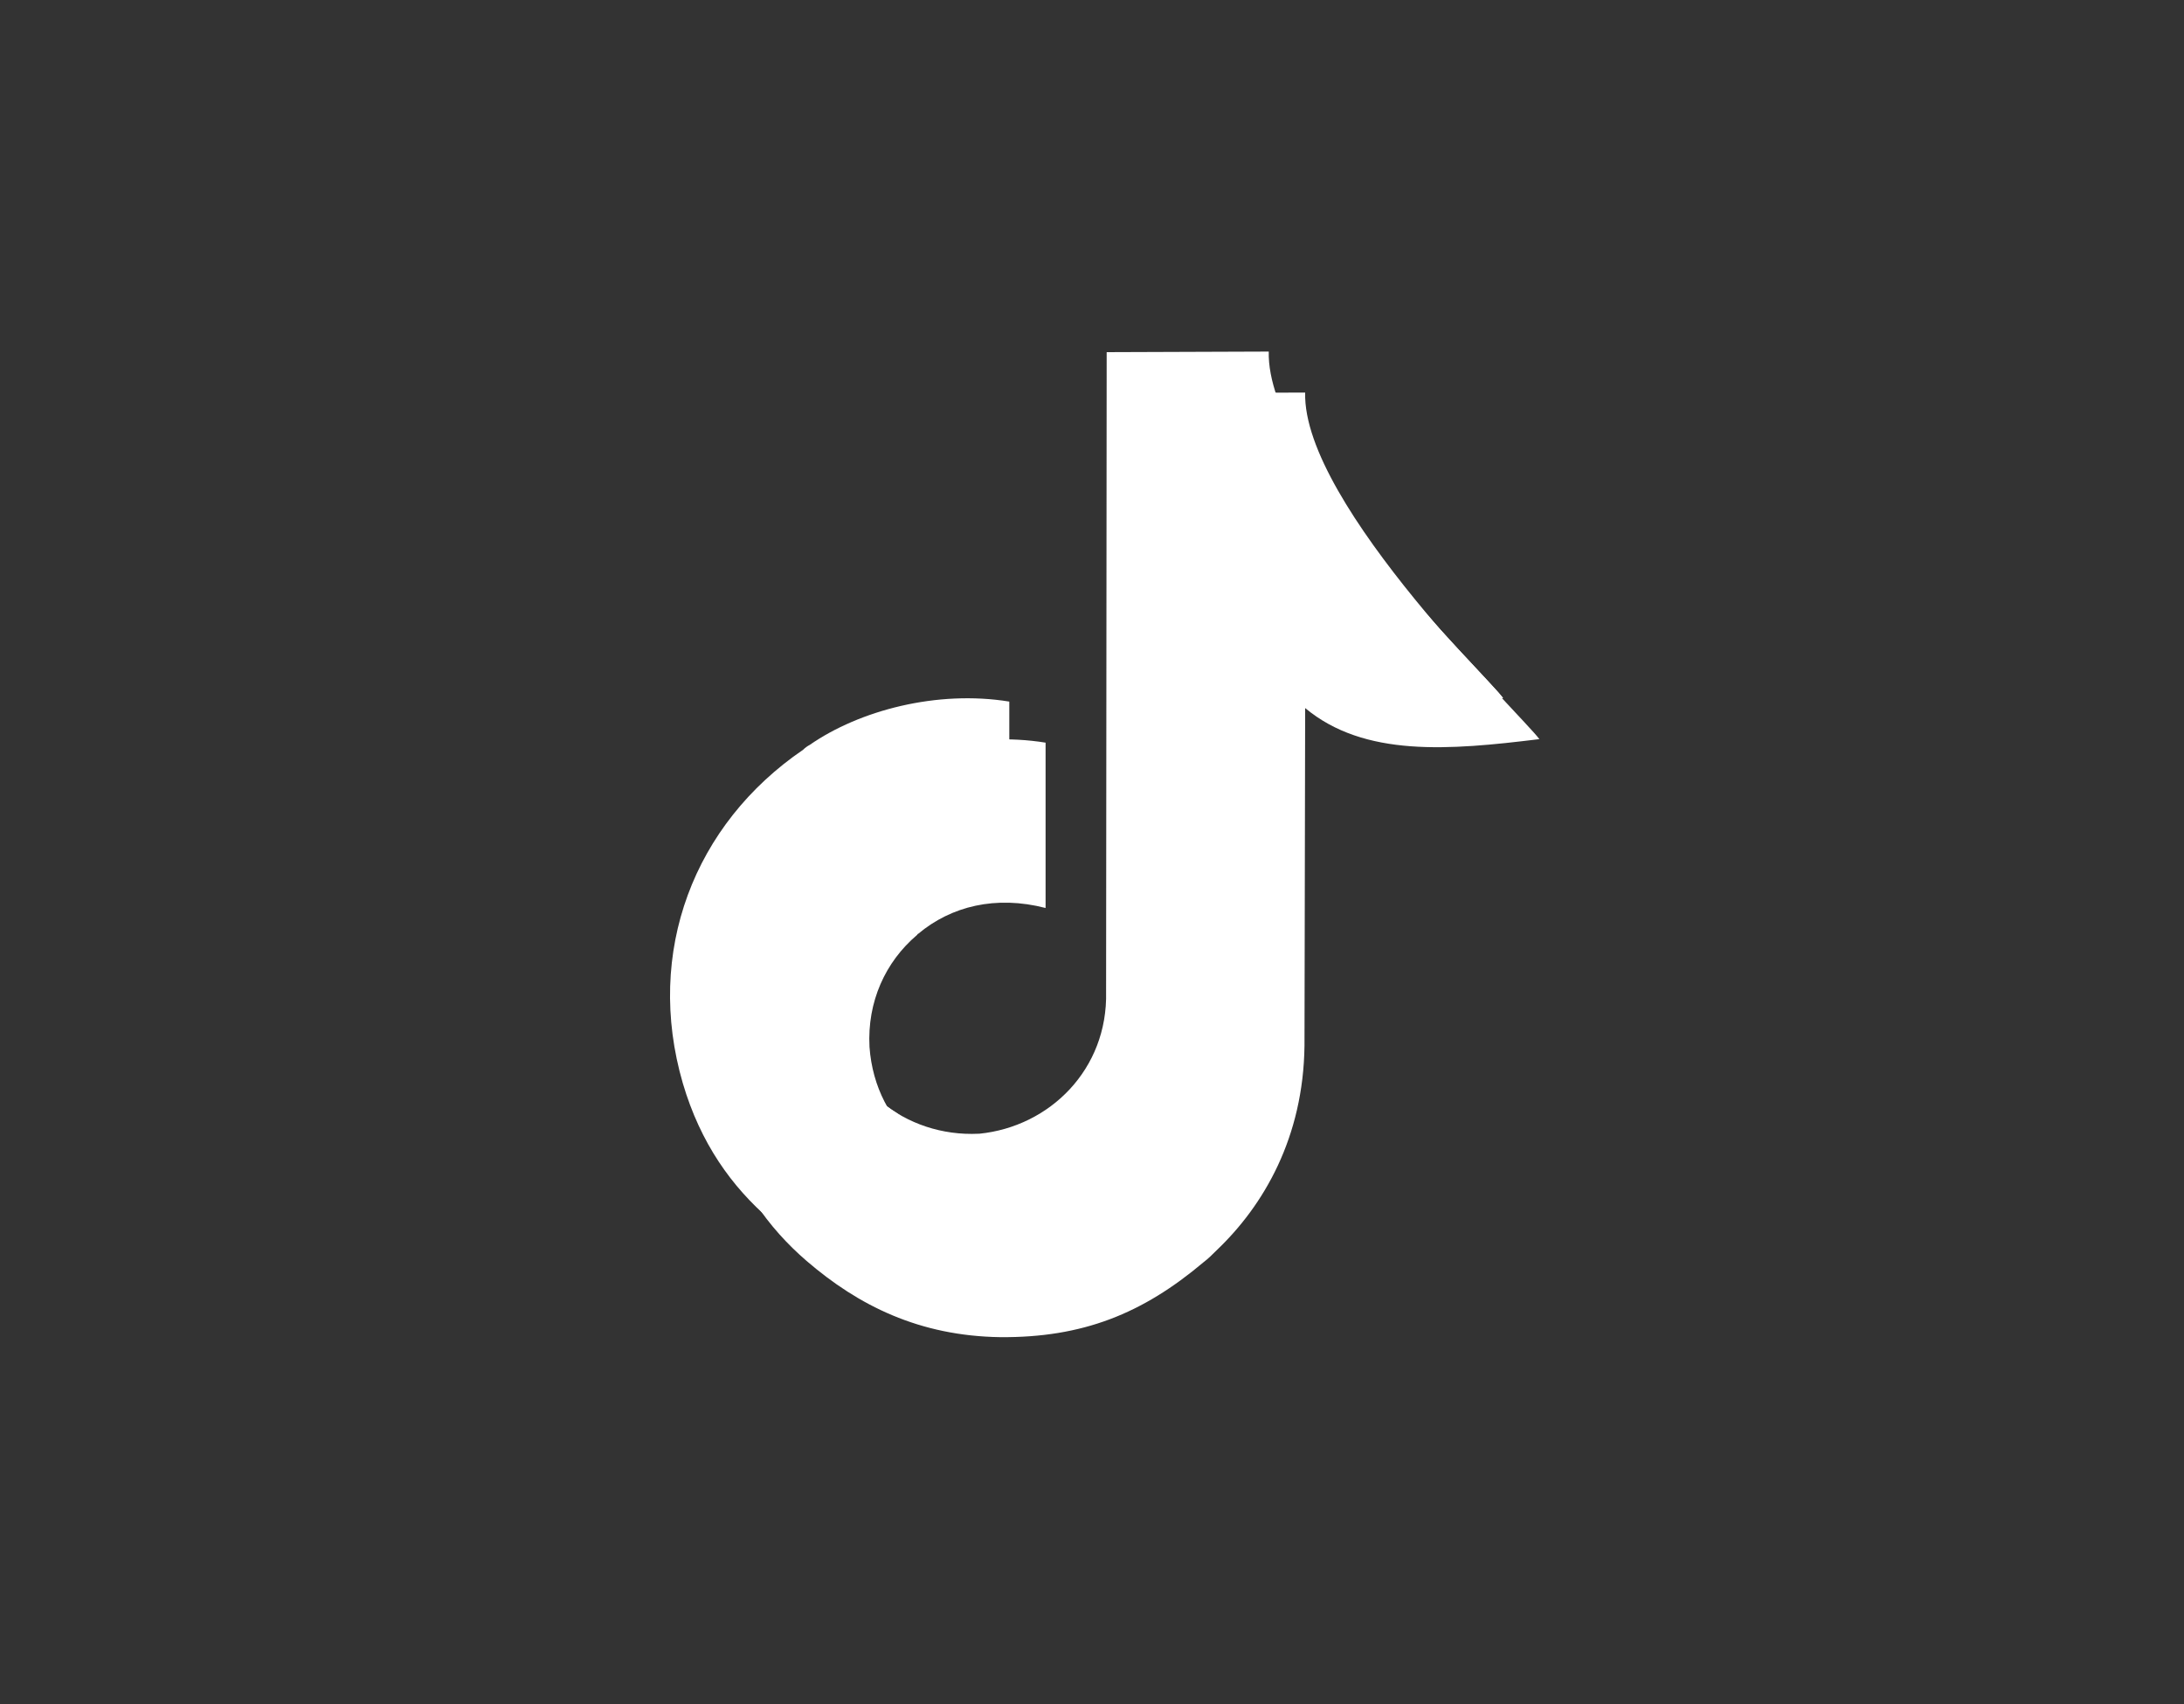 <svg xmlns="http://www.w3.org/2000/svg" xmlns:xlink="http://www.w3.org/1999/xlink" width="100" zoomAndPan="magnify" viewBox="0 0 75 58.5" height="78" preserveAspectRatio="xMidYMid meet" version="1.2"><rect x="0" y="0" width="75" height="58.5" fill="#333333" stroke="none"/><defs><clipPath id="829e8babd3"><path d="M 23 12.07 L 52 12.07 L 52 45 L 23 45 Z M 23 12.07 "/></clipPath><clipPath id="9deee4dc56"><path d="M 24 13 L 51.777 13 L 51.777 44.598 L 24 44.598 Z M 24 13 "/></clipPath><clipPath id="95d327f143"><path d="M 38.004 12.09 L 43.57 12.07 C 43.469 15.914 51.012 23.141 51.617 23.965 C 48.512 24.348 45.605 24.59 43.57 22.898 L 43.551 34.492 C 43.512 37.633 42.16 39.969 40.527 41.52 C 40.387 41.66 40.242 41.801 40.082 41.922 C 37.984 43.691 35.93 44.52 33.105 44.5 C 30.324 44.457 28.227 43.41 26.453 41.883 C 25.121 40.734 24.055 39.246 23.449 37.191 C 22.137 32.684 23.832 28.293 27.582 25.738 C 27.641 25.676 27.723 25.617 27.805 25.578 C 29.516 24.387 32.18 23.684 34.66 24.086 L 34.66 29.762 C 32.945 29.32 31.414 29.703 30.285 30.648 C 30.262 30.648 30.262 30.668 30.242 30.688 C 29.156 31.613 28.531 32.984 28.609 34.535 C 28.812 37.312 31.109 39.043 33.609 38.922 C 33.609 38.922 33.629 38.922 33.629 38.922 C 36.051 38.68 38.047 36.707 37.984 34.051 Z M 38.004 12.09 "/></clipPath></defs><g id="94ec253c79"><path style=" stroke:none;fill-rule:evenodd;fill:#ffffff;fill-opacity:1;" d="M 39.254 13.496 L 44.82 13.477 C 44.719 17.324 52.258 24.551 52.863 25.375 C 49.758 25.758 46.855 26 44.82 24.309 L 44.797 35.902 C 44.758 39.043 43.406 41.379 41.773 42.93 C 41.633 43.07 41.492 43.211 41.332 43.332 C 39.234 45.102 37.176 45.926 34.355 45.906 C 31.57 45.867 29.477 44.82 27.699 43.289 C 26.371 42.145 25.301 40.652 24.695 38.602 C 23.387 34.09 25.078 29.703 28.828 27.145 C 28.891 27.086 28.973 27.023 29.051 26.984 C 30.766 25.797 33.426 25.094 35.906 25.496 L 35.906 31.172 C 34.191 30.73 32.66 31.113 31.531 32.059 C 31.512 32.059 31.512 32.078 31.492 32.098 C 30.402 33.023 29.777 34.395 29.859 35.941 C 30.059 38.723 32.359 40.453 34.859 40.332 C 34.859 40.332 34.879 40.332 34.879 40.332 C 37.297 40.09 39.293 38.117 39.234 35.461 Z M 39.254 13.496 "/><g clip-rule="nonzero" clip-path="url(#829e8babd3)"><path style=" stroke:none;fill-rule:evenodd;fill:#ffffff;fill-opacity:1;" d="M 38.004 12.09 L 43.57 12.07 C 43.469 15.914 51.012 23.141 51.613 23.965 C 48.512 24.348 45.605 24.59 43.57 22.898 L 43.551 34.492 C 43.512 37.633 42.16 39.969 40.527 41.52 C 40.387 41.66 40.242 41.801 40.082 41.922 C 37.984 43.691 35.93 44.52 33.105 44.5 C 30.324 44.457 28.227 43.41 26.453 41.883 C 25.121 40.734 24.055 39.246 23.449 37.191 C 22.137 32.684 23.832 28.293 27.582 25.738 C 27.641 25.676 27.723 25.617 27.805 25.574 C 29.516 24.387 32.18 23.684 34.66 24.086 L 34.66 29.762 C 32.945 29.32 31.414 29.703 30.285 30.648 C 30.262 30.648 30.262 30.668 30.242 30.688 C 29.156 31.613 28.527 32.984 28.609 34.535 C 28.812 37.312 31.109 39.043 33.609 38.922 C 33.609 38.922 33.629 38.922 33.629 38.922 C 36.051 38.68 38.047 36.707 37.984 34.051 Z M 38.004 12.09 "/></g><g clip-rule="nonzero" clip-path="url(#9deee4dc56)"><g clip-rule="evenodd" clip-path="url(#95d327f143)"><path style=" stroke:none;fill-rule:evenodd;fill:#ffffff;fill-opacity:1;" d="M 39.465 13.5 L 45.031 13.48 C 44.93 17.324 52.469 24.551 53.074 25.375 C 49.969 25.758 47.066 26 45.031 24.309 L 45.008 35.902 C 44.969 39.043 43.617 41.379 41.984 42.93 C 41.844 43.07 41.703 43.211 41.543 43.332 C 39.445 45.105 37.387 45.93 34.566 45.91 C 31.781 45.867 29.688 44.82 27.91 43.293 C 26.582 42.145 25.512 40.656 24.906 38.602 C 23.598 34.094 25.289 29.703 29.039 27.148 C 29.102 27.086 29.18 27.027 29.262 26.984 C 30.977 25.797 33.637 25.094 36.117 25.496 L 36.117 31.172 C 34.402 30.73 32.871 31.113 31.742 32.059 C 31.723 32.059 31.723 32.078 31.703 32.098 C 30.613 33.023 29.988 34.395 30.07 35.945 C 30.27 38.723 32.57 40.453 35.07 40.332 C 35.07 40.332 35.09 40.332 35.09 40.332 C 37.508 40.09 39.504 38.117 39.445 35.461 Z M 39.465 13.5 "/></g></g></g></svg>